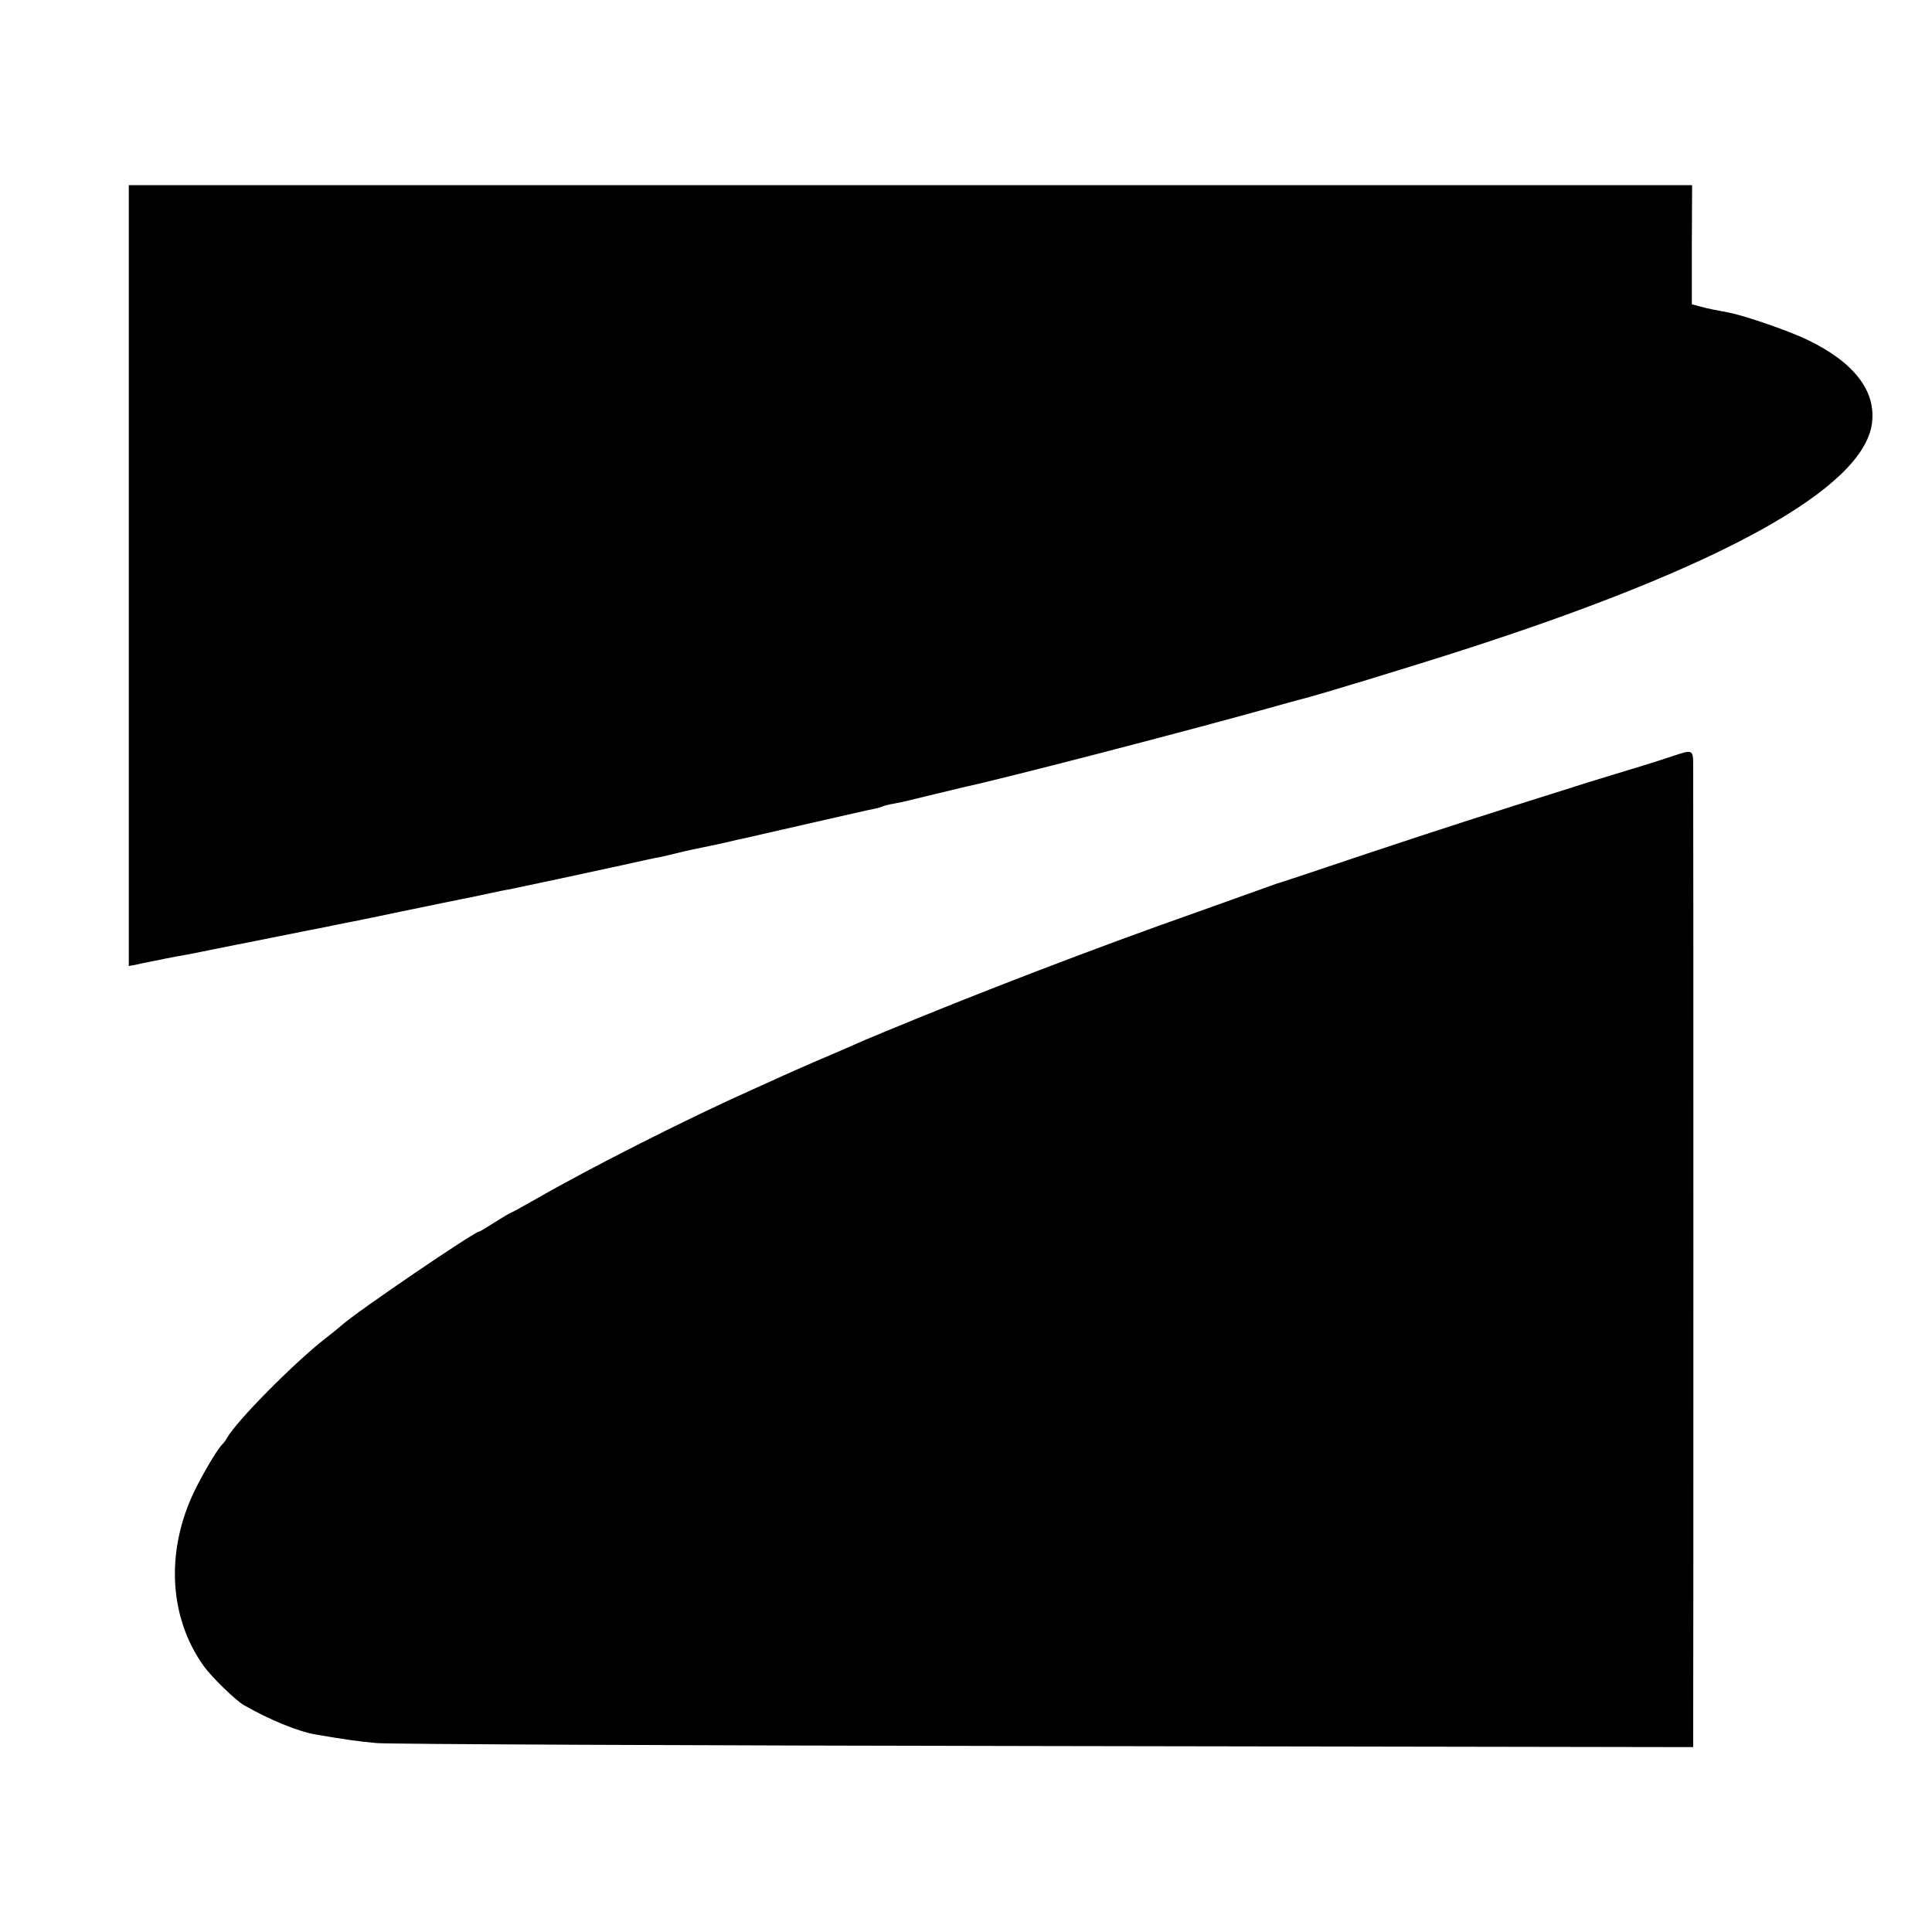 <?xml version="1.0" standalone="no"?>
<!DOCTYPE svg PUBLIC "-//W3C//DTD SVG 20010904//EN"
 "http://www.w3.org/TR/2001/REC-SVG-20010904/DTD/svg10.dtd">
<svg version="1.0" xmlns="http://www.w3.org/2000/svg"
 width="720pt" height="720pt" viewBox="0 0 720 720"
 preserveAspectRatio="xMidYMid meet">
<g transform="translate(0,720) scale(0.1,-0.1)"
fill="#000000" stroke="none">
<path d="M480 5055 l0 -1455 23 4 c12 3 45 10 72 15 28 6 64 13 80 16 29 5 57
10 100 19 11 2 103 21 205 41 215 43 210 42 276 55 28 6 64 13 80 16 16 3 94
19 174 36 80 16 154 32 165 34 11 2 31 6 45 9 14 3 36 8 50 10 14 3 48 10 75
16 28 6 61 13 75 15 63 13 316 67 420 90 63 14 126 28 140 30 14 3 41 9 60 14
19 5 46 11 60 14 30 6 117 24 145 31 11 3 29 7 40 9 11 2 121 28 245 56 124
28 236 54 249 56 14 3 28 7 31 9 4 2 22 7 41 10 19 3 79 17 134 31 55 13 109
26 120 29 146 31 814 204 1140 295 61 17 118 33 127 35 41 9 409 121 598 182
964 310 1493 603 1526 844 17 121 -66 229 -241 313 -68 33 -234 90 -292 101
-54 10 -78 15 -108 23 l-30 8 0 222 1 222 -2913 0 -2913 0 0 -1455z"/>
<path d="M6230 4381 c-47 -16 -135 -43 -300 -93 -19 -6 -46 -14 -60 -19 -344
-108 -501 -159 -775 -250 -181 -61 -334 -112 -340 -113 -5 -2 -17 -6 -25 -9
-8 -3 -125 -45 -260 -93 -409 -144 -836 -309 -1185 -454 -16 -7 -43 -18 -60
-25 -16 -7 -50 -22 -75 -33 -25 -11 -72 -31 -105 -45 -33 -14 -89 -39 -125
-55 -36 -16 -87 -40 -115 -52 -244 -109 -604 -291 -814 -412 -46 -26 -86 -48
-88 -48 -2 0 -29 -16 -59 -35 -30 -19 -56 -35 -59 -35 -17 0 -458 -300 -512
-349 -10 -9 -38 -32 -63 -51 -113 -88 -331 -308 -364 -369 -5 -9 -12 -18 -15
-21 -15 -13 -53 -74 -94 -152 -121 -230 -113 -489 23 -678 28 -39 117 -126
148 -144 94 -54 202 -99 269 -110 104 -18 167 -27 228 -32 39 -4 1158 -9 2488
-11 l2417 -4 0 38 c1 48 1 3538 0 3616 0 65 0 65 -80 38z"/>
</g>
</svg>
